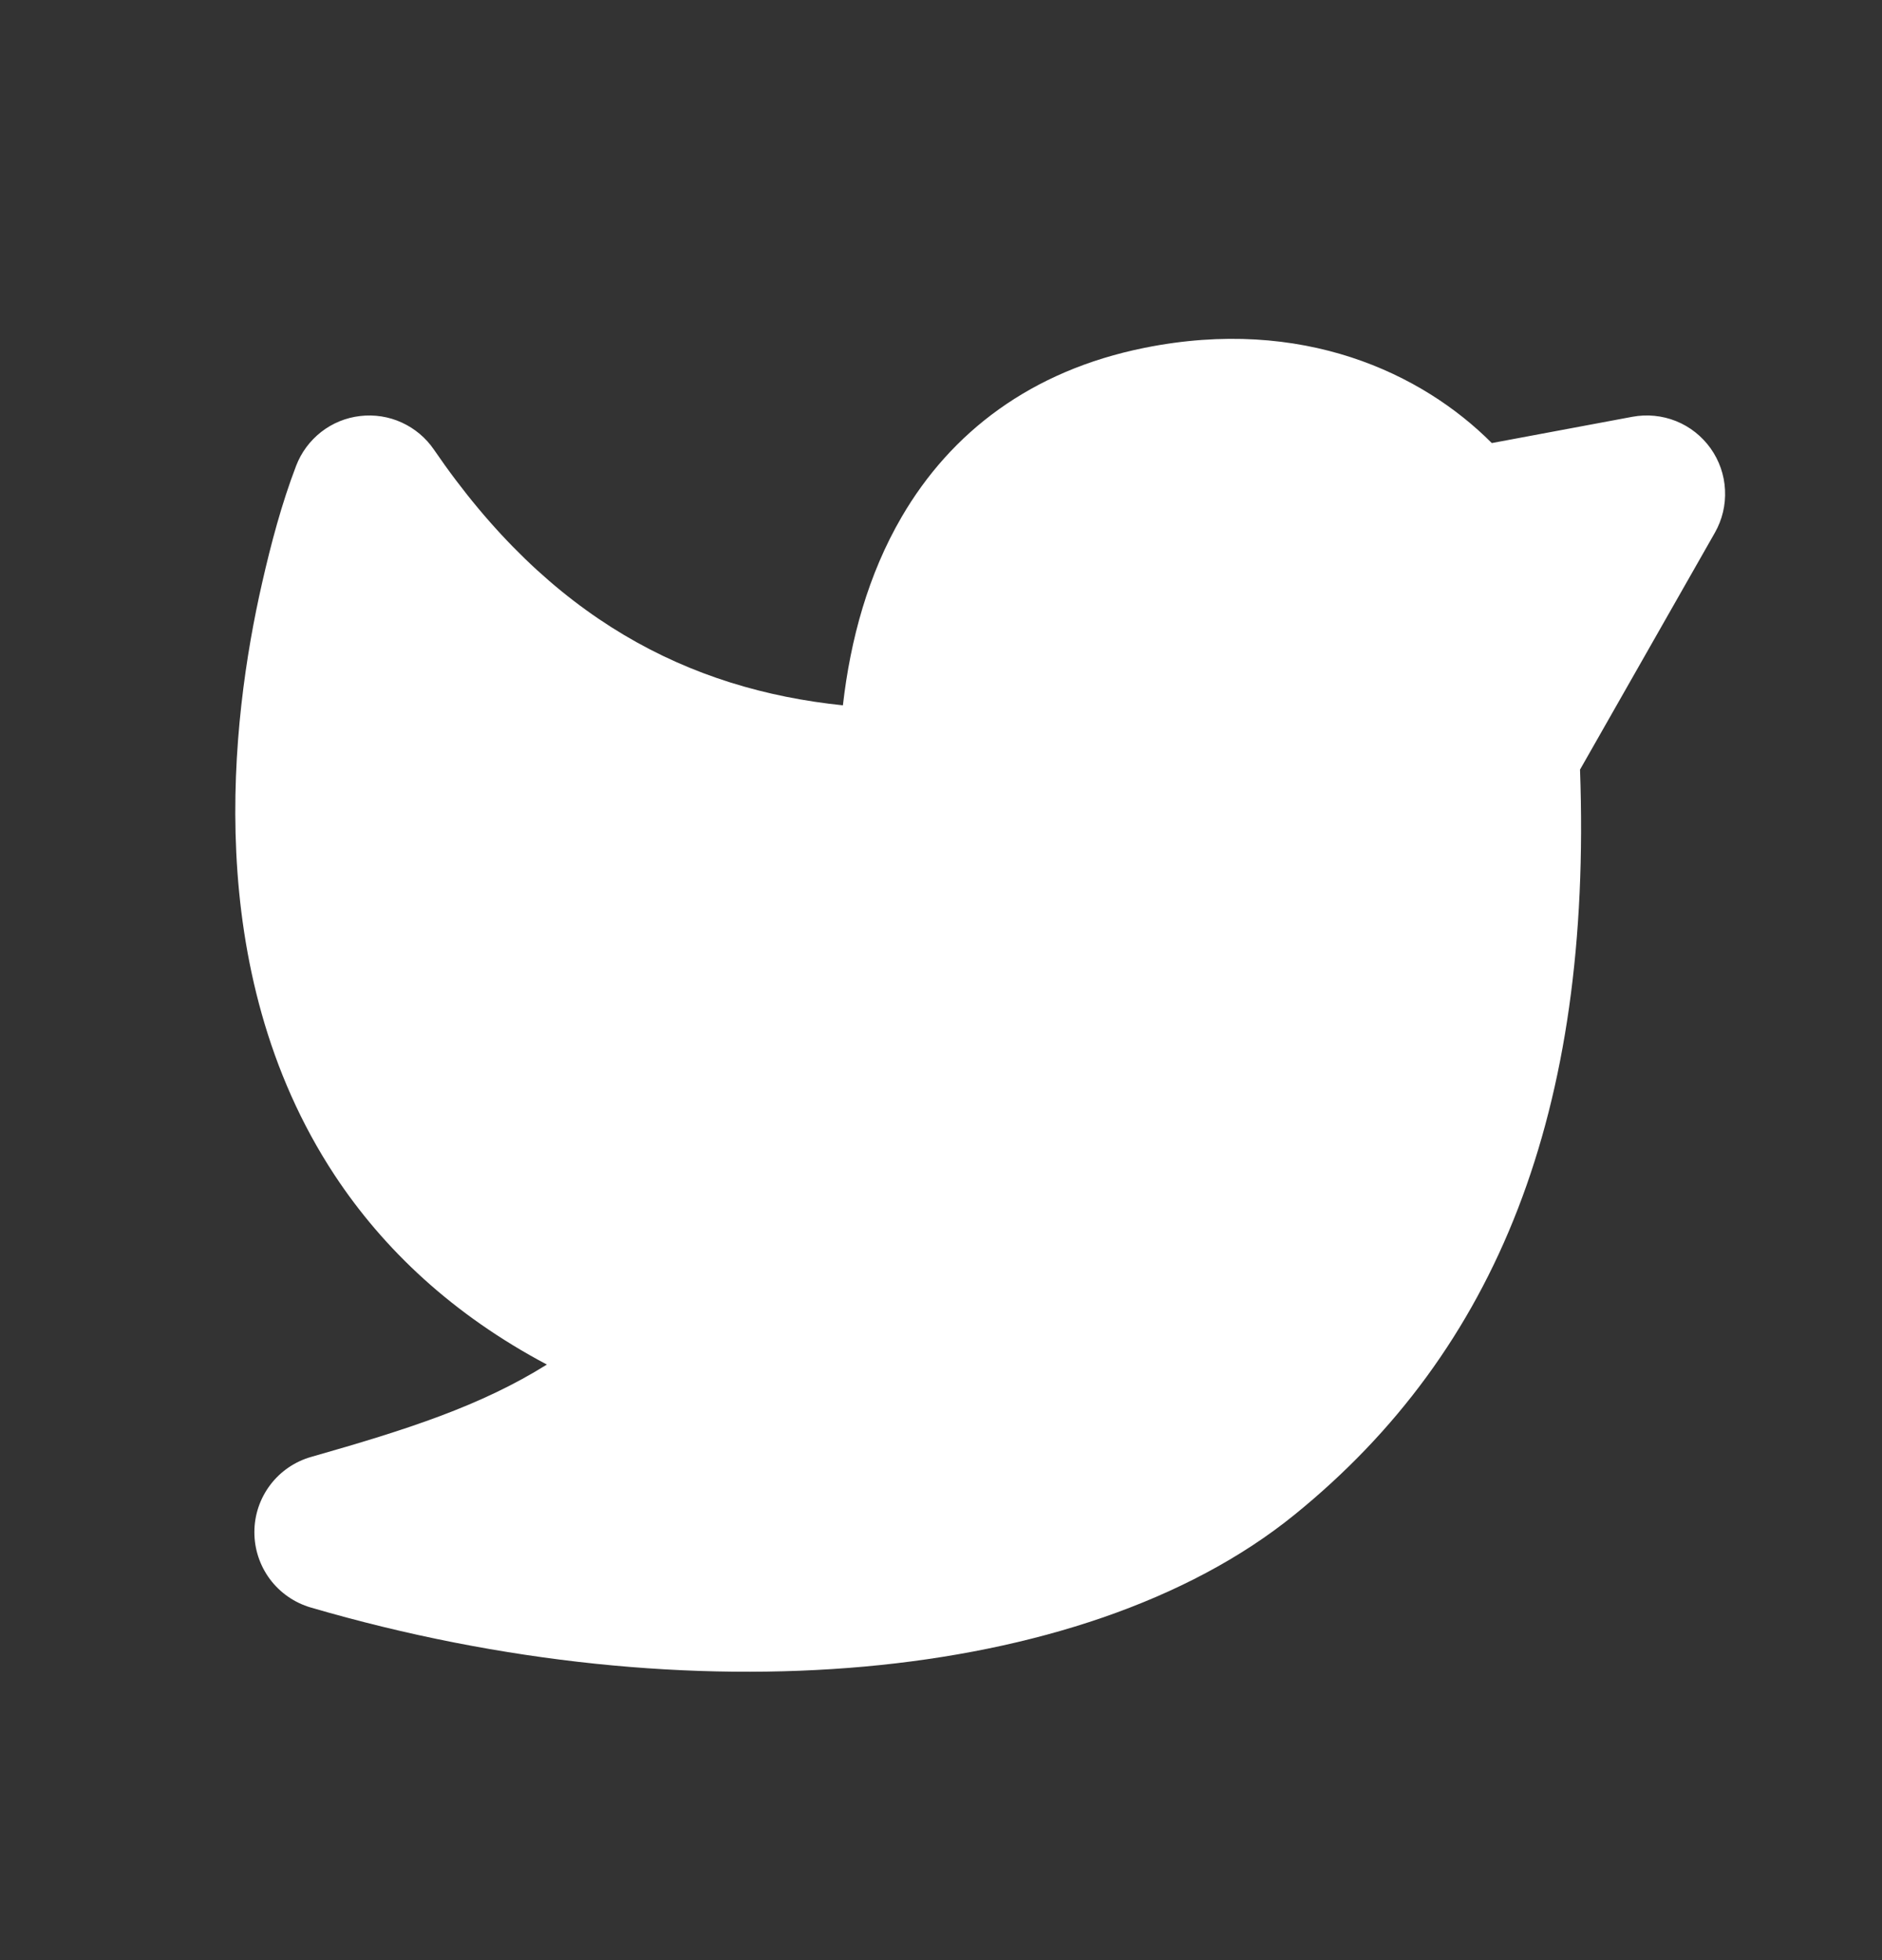 <svg width="24" height="25" viewBox="0 0 24 25" fill="none" xmlns="http://www.w3.org/2000/svg">
<rect x="0" y="0" width="24" height="25" fill="#333333" stroke="none"/>
<path d="M4.593 5.306C4.774 5.285 4.957 5.313 5.123 5.389C5.289 5.465 5.431 5.584 5.534 5.735C7.01 7.894 8.782 8.792 10.749 8.996C10.845 8.155 11.072 7.324 11.499 6.592C12.125 5.518 13.143 4.728 14.597 4.436C16.607 4.032 18.137 4.76 19.024 5.651L20.816 5.316C21.003 5.281 21.197 5.3 21.374 5.371C21.551 5.442 21.703 5.563 21.814 5.718C21.925 5.874 21.989 6.058 21.998 6.248C22.008 6.439 21.963 6.628 21.869 6.794L20.149 9.816C20.306 14.177 19.094 17.221 16.51 19.318C15.14 20.43 13.178 21.061 11.025 21.256C8.855 21.452 6.402 21.215 3.964 20.503C3.755 20.442 3.572 20.315 3.442 20.141C3.313 19.967 3.243 19.756 3.244 19.539C3.244 19.322 3.316 19.111 3.447 18.938C3.578 18.765 3.762 18.64 3.971 18.581C5.197 18.232 6.131 17.931 6.974 17.404C5.775 16.768 4.892 15.936 4.267 14.988C3.399 13.67 3.077 12.2 3.013 10.875C2.949 9.55 3.14 8.322 3.342 7.437C3.457 6.932 3.591 6.426 3.776 5.942C3.841 5.771 3.952 5.622 4.096 5.509C4.24 5.397 4.411 5.327 4.593 5.306Z" fill="white"/>
</svg>
